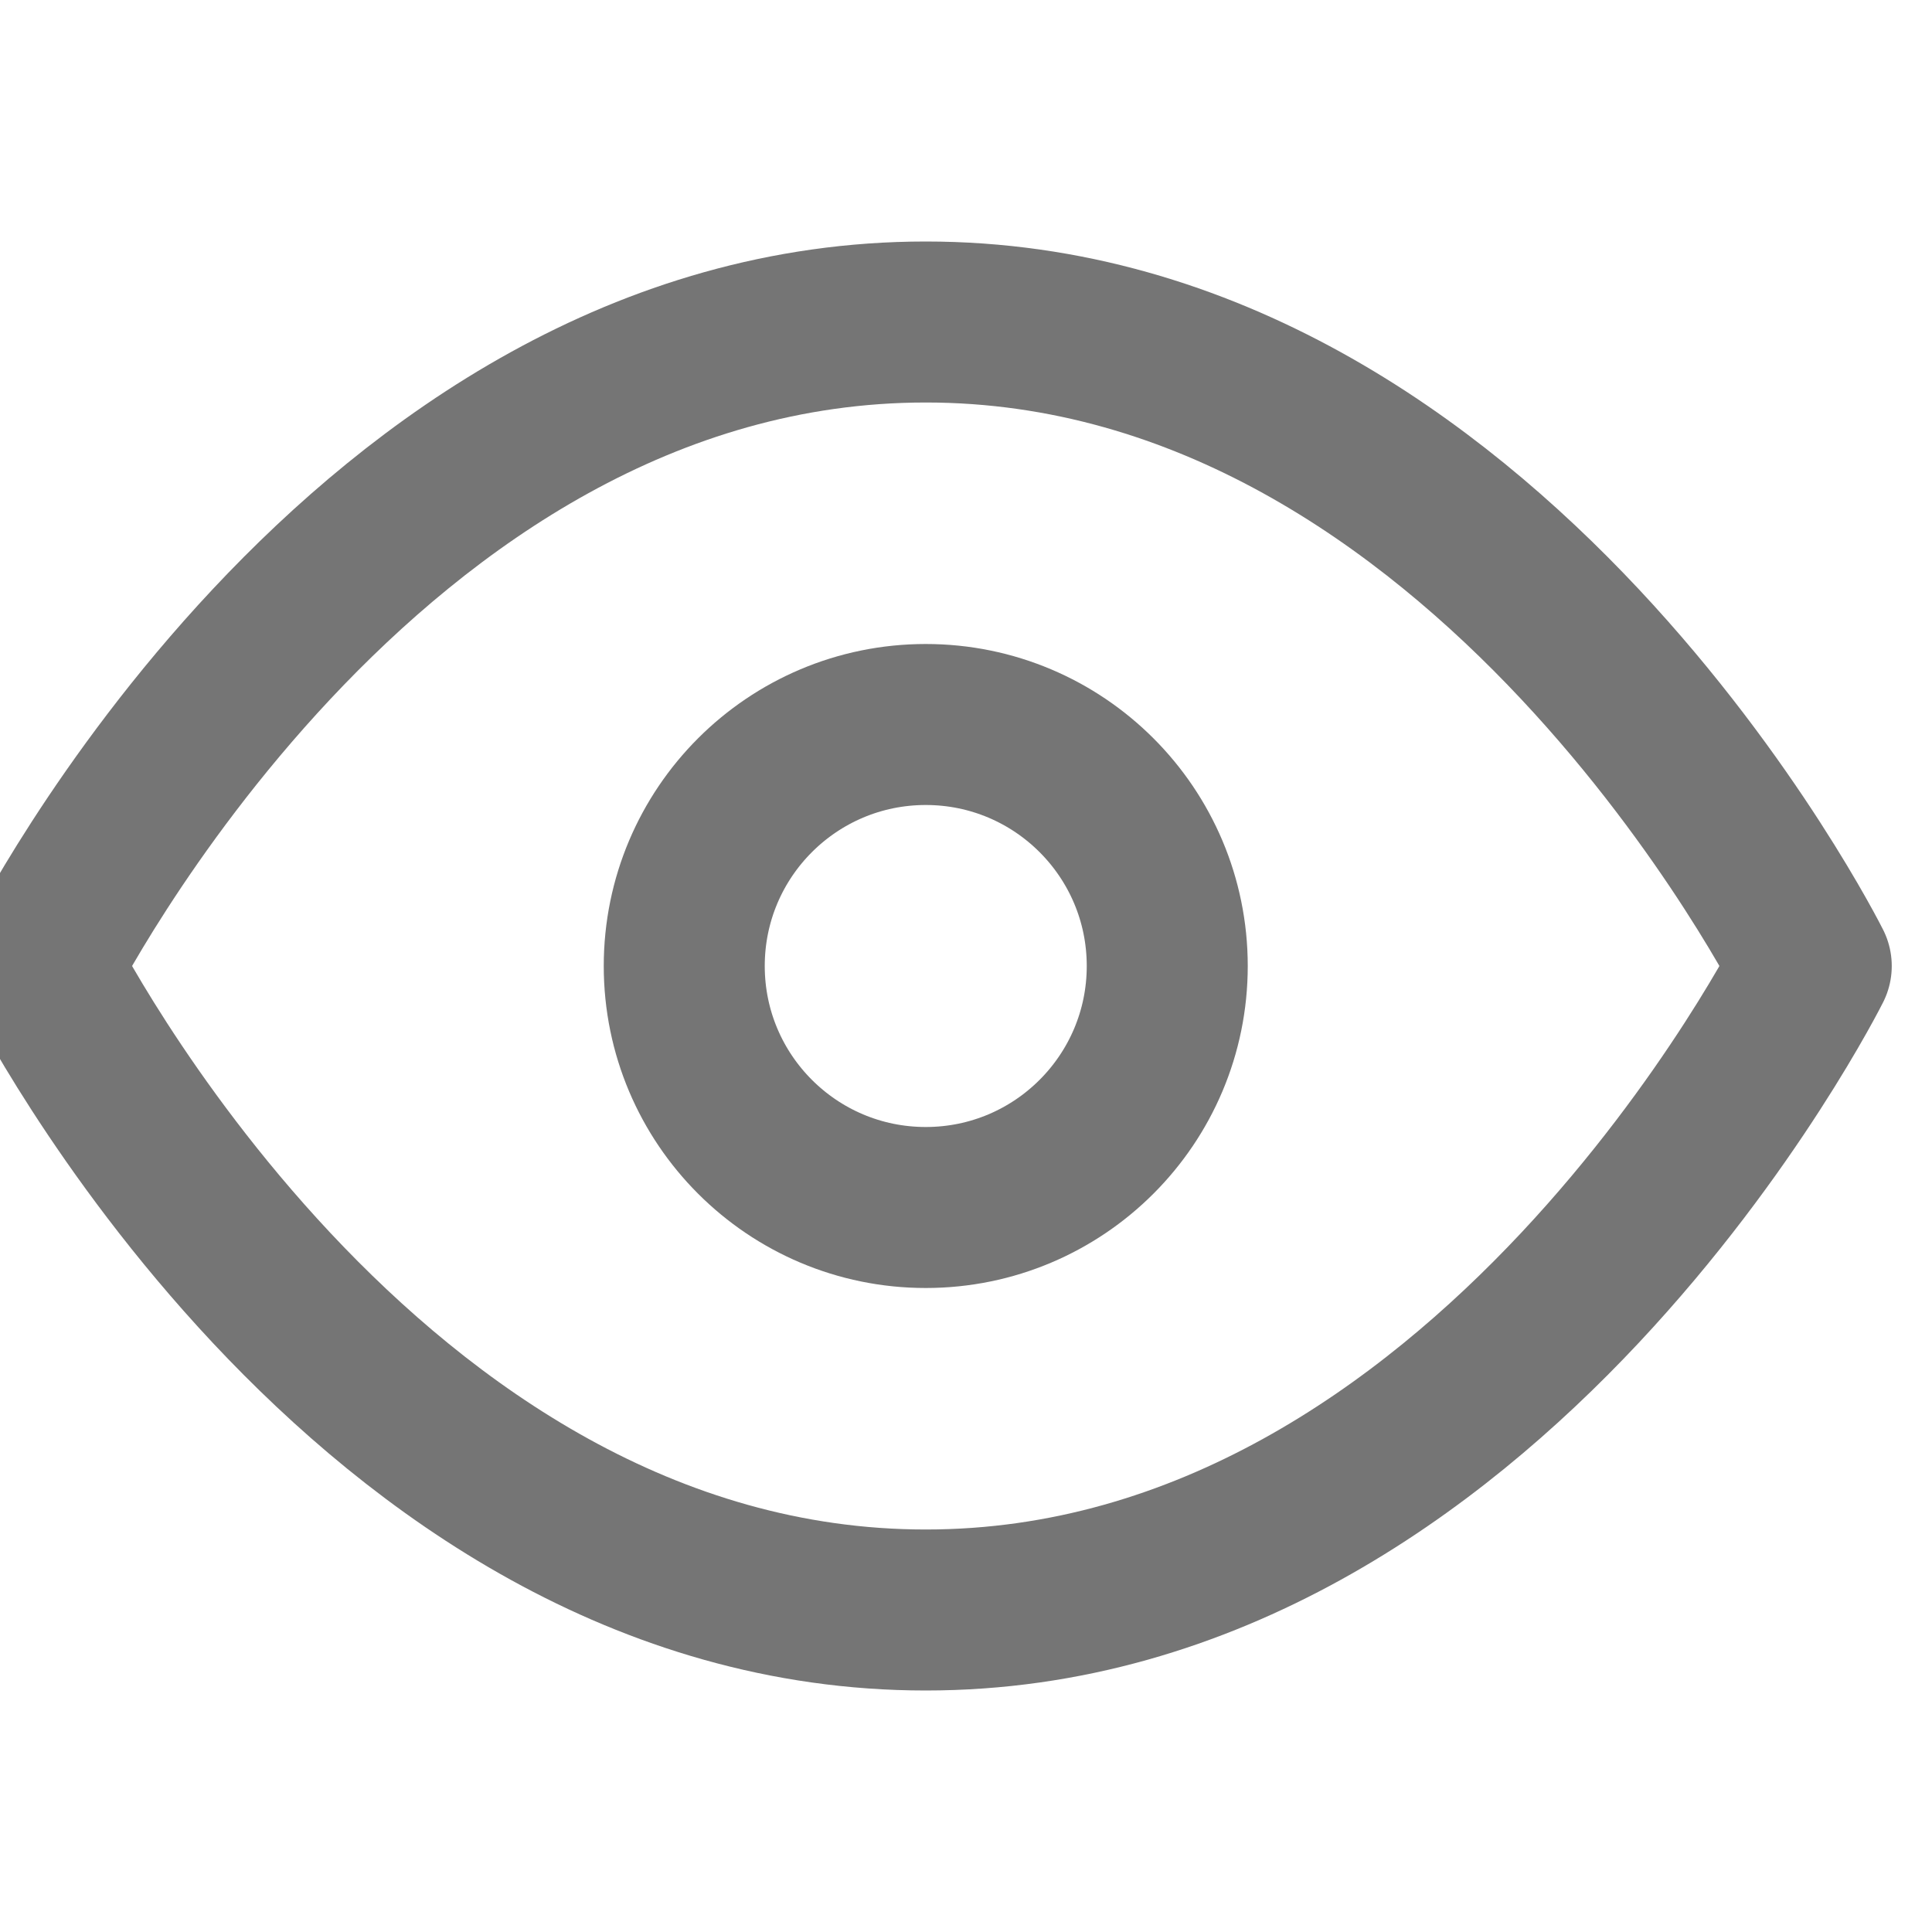 <?xml version="1.0" encoding="UTF-8"?>
<svg xmlns="http://www.w3.org/2000/svg" width="24" height="24" viewBox="0 0 24 24" fill="none">
  <g clip-path="url(#clip0_943_4857)">
    <path d="M0.5 12C0.5 12 4.5 4 11.5 4C18.5 4 22.5 12 22.5 12C22.5 12 18.5 20 11.5 20C4.5 20 0.5 12 0.5 12Z" stroke="#757575" stroke-width="2" stroke-linecap="round" stroke-linejoin="round"></path>
    <path d="M11.5 15C13.157 15 14.5 13.657 14.5 12C14.5 10.343 13.157 9 11.5 9C9.843 9 8.5 10.343 8.5 12C8.5 13.657 9.843 15 11.5 15Z" stroke="#757575" stroke-width="2" stroke-linecap="round" stroke-linejoin="round"></path>
  </g>
  <defs>
    <clipPath id="clip0_943_4857">
      <rect width="24" height="24" fill="white"></rect>
    </clipPath>
  </defs>
</svg>
